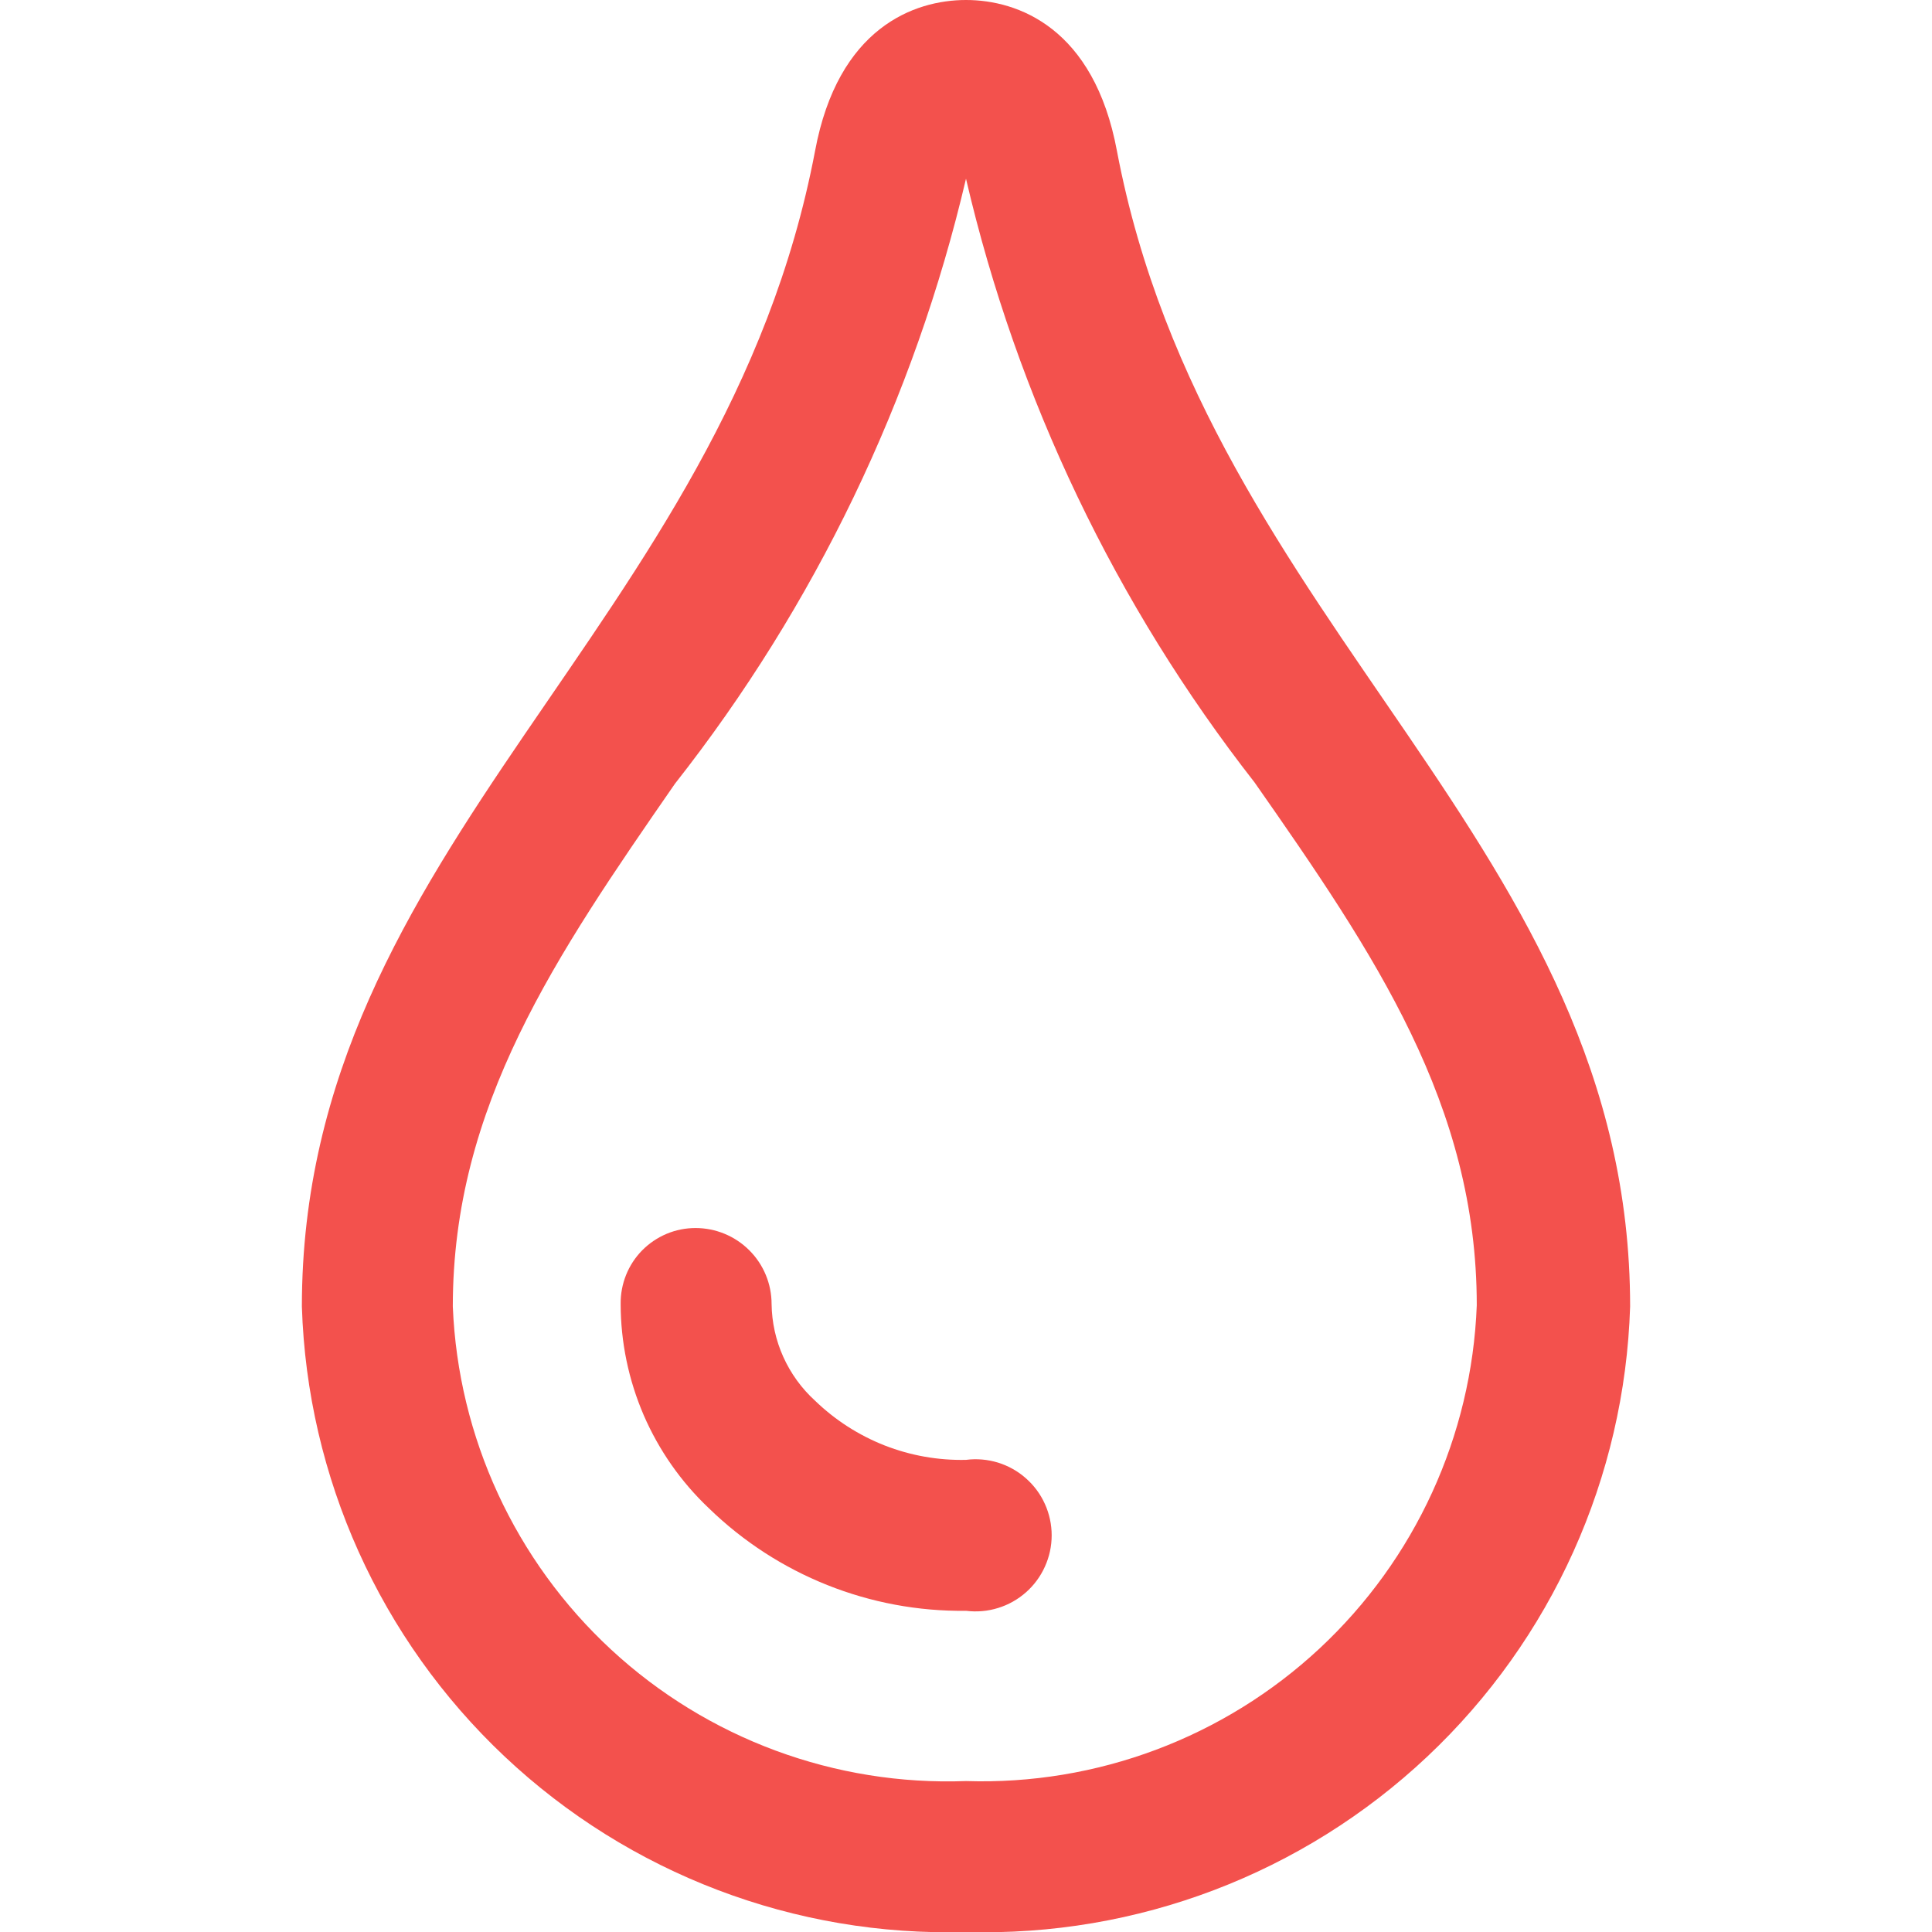 <svg width="32" height="32" viewBox="0 0 32 32" fill="none" xmlns="http://www.w3.org/2000/svg">
<g clip-path="url(#clip0_965_1993)">
<path d="M16 24.18C15.54 24.19 15.081 24.109 14.652 23.941C14.223 23.772 13.832 23.521 13.5 23.2C13.277 22.997 13.098 22.75 12.974 22.475C12.85 22.2 12.784 21.902 12.78 21.6C12.78 21.266 12.648 20.945 12.411 20.709C12.175 20.473 11.855 20.34 11.52 20.34C11.356 20.34 11.193 20.372 11.041 20.436C10.889 20.5 10.752 20.593 10.636 20.71C10.521 20.827 10.43 20.966 10.369 21.119C10.308 21.272 10.278 21.435 10.28 21.6C10.281 22.233 10.412 22.859 10.662 23.44C10.914 24.021 11.28 24.545 11.74 24.98C12.879 26.088 14.411 26.7 16 26.68C16.178 26.702 16.358 26.687 16.529 26.634C16.7 26.582 16.858 26.493 16.992 26.375C17.126 26.257 17.234 26.111 17.307 25.948C17.381 25.785 17.419 25.609 17.419 25.43C17.419 25.251 17.381 25.074 17.307 24.911C17.234 24.748 17.126 24.603 16.992 24.485C16.858 24.366 16.7 24.278 16.529 24.225C16.358 24.173 16.178 24.157 16 24.18Z" fill="#F3514D"/>
<path d="M18.5 2.5C18.12 0.46 16.86 0 16 0C15.14 0 13.88 0.46 13.5 2.5C12 10.4 5 14 5 21.64C5.089 24.471 6.297 27.152 8.359 29.094C10.421 31.036 13.169 32.081 16 32C18.831 32.081 21.579 31.036 23.641 29.094C25.703 27.152 26.911 24.471 27 21.64C27 14 20 10.4 18.5 2.5ZM16 29.5C13.832 29.581 11.719 28.799 10.126 27.326C8.533 25.853 7.588 23.808 7.5 21.64C7.5 18.32 9.2 15.84 11.18 12.98C13.499 10.032 15.144 6.612 16 2.96C16.847 6.601 18.478 10.014 20.78 12.96C22.78 15.82 24.46 18.3 24.46 21.62C24.377 23.785 23.44 25.828 21.855 27.305C20.27 28.781 18.165 29.57 16 29.5Z" fill="#F3514D"/>
</g>
<defs>
<clipPath id="clip0_965_1993">
<rect width="32" height="32" fill="white"/>
</clipPath>
</defs>
</svg>
